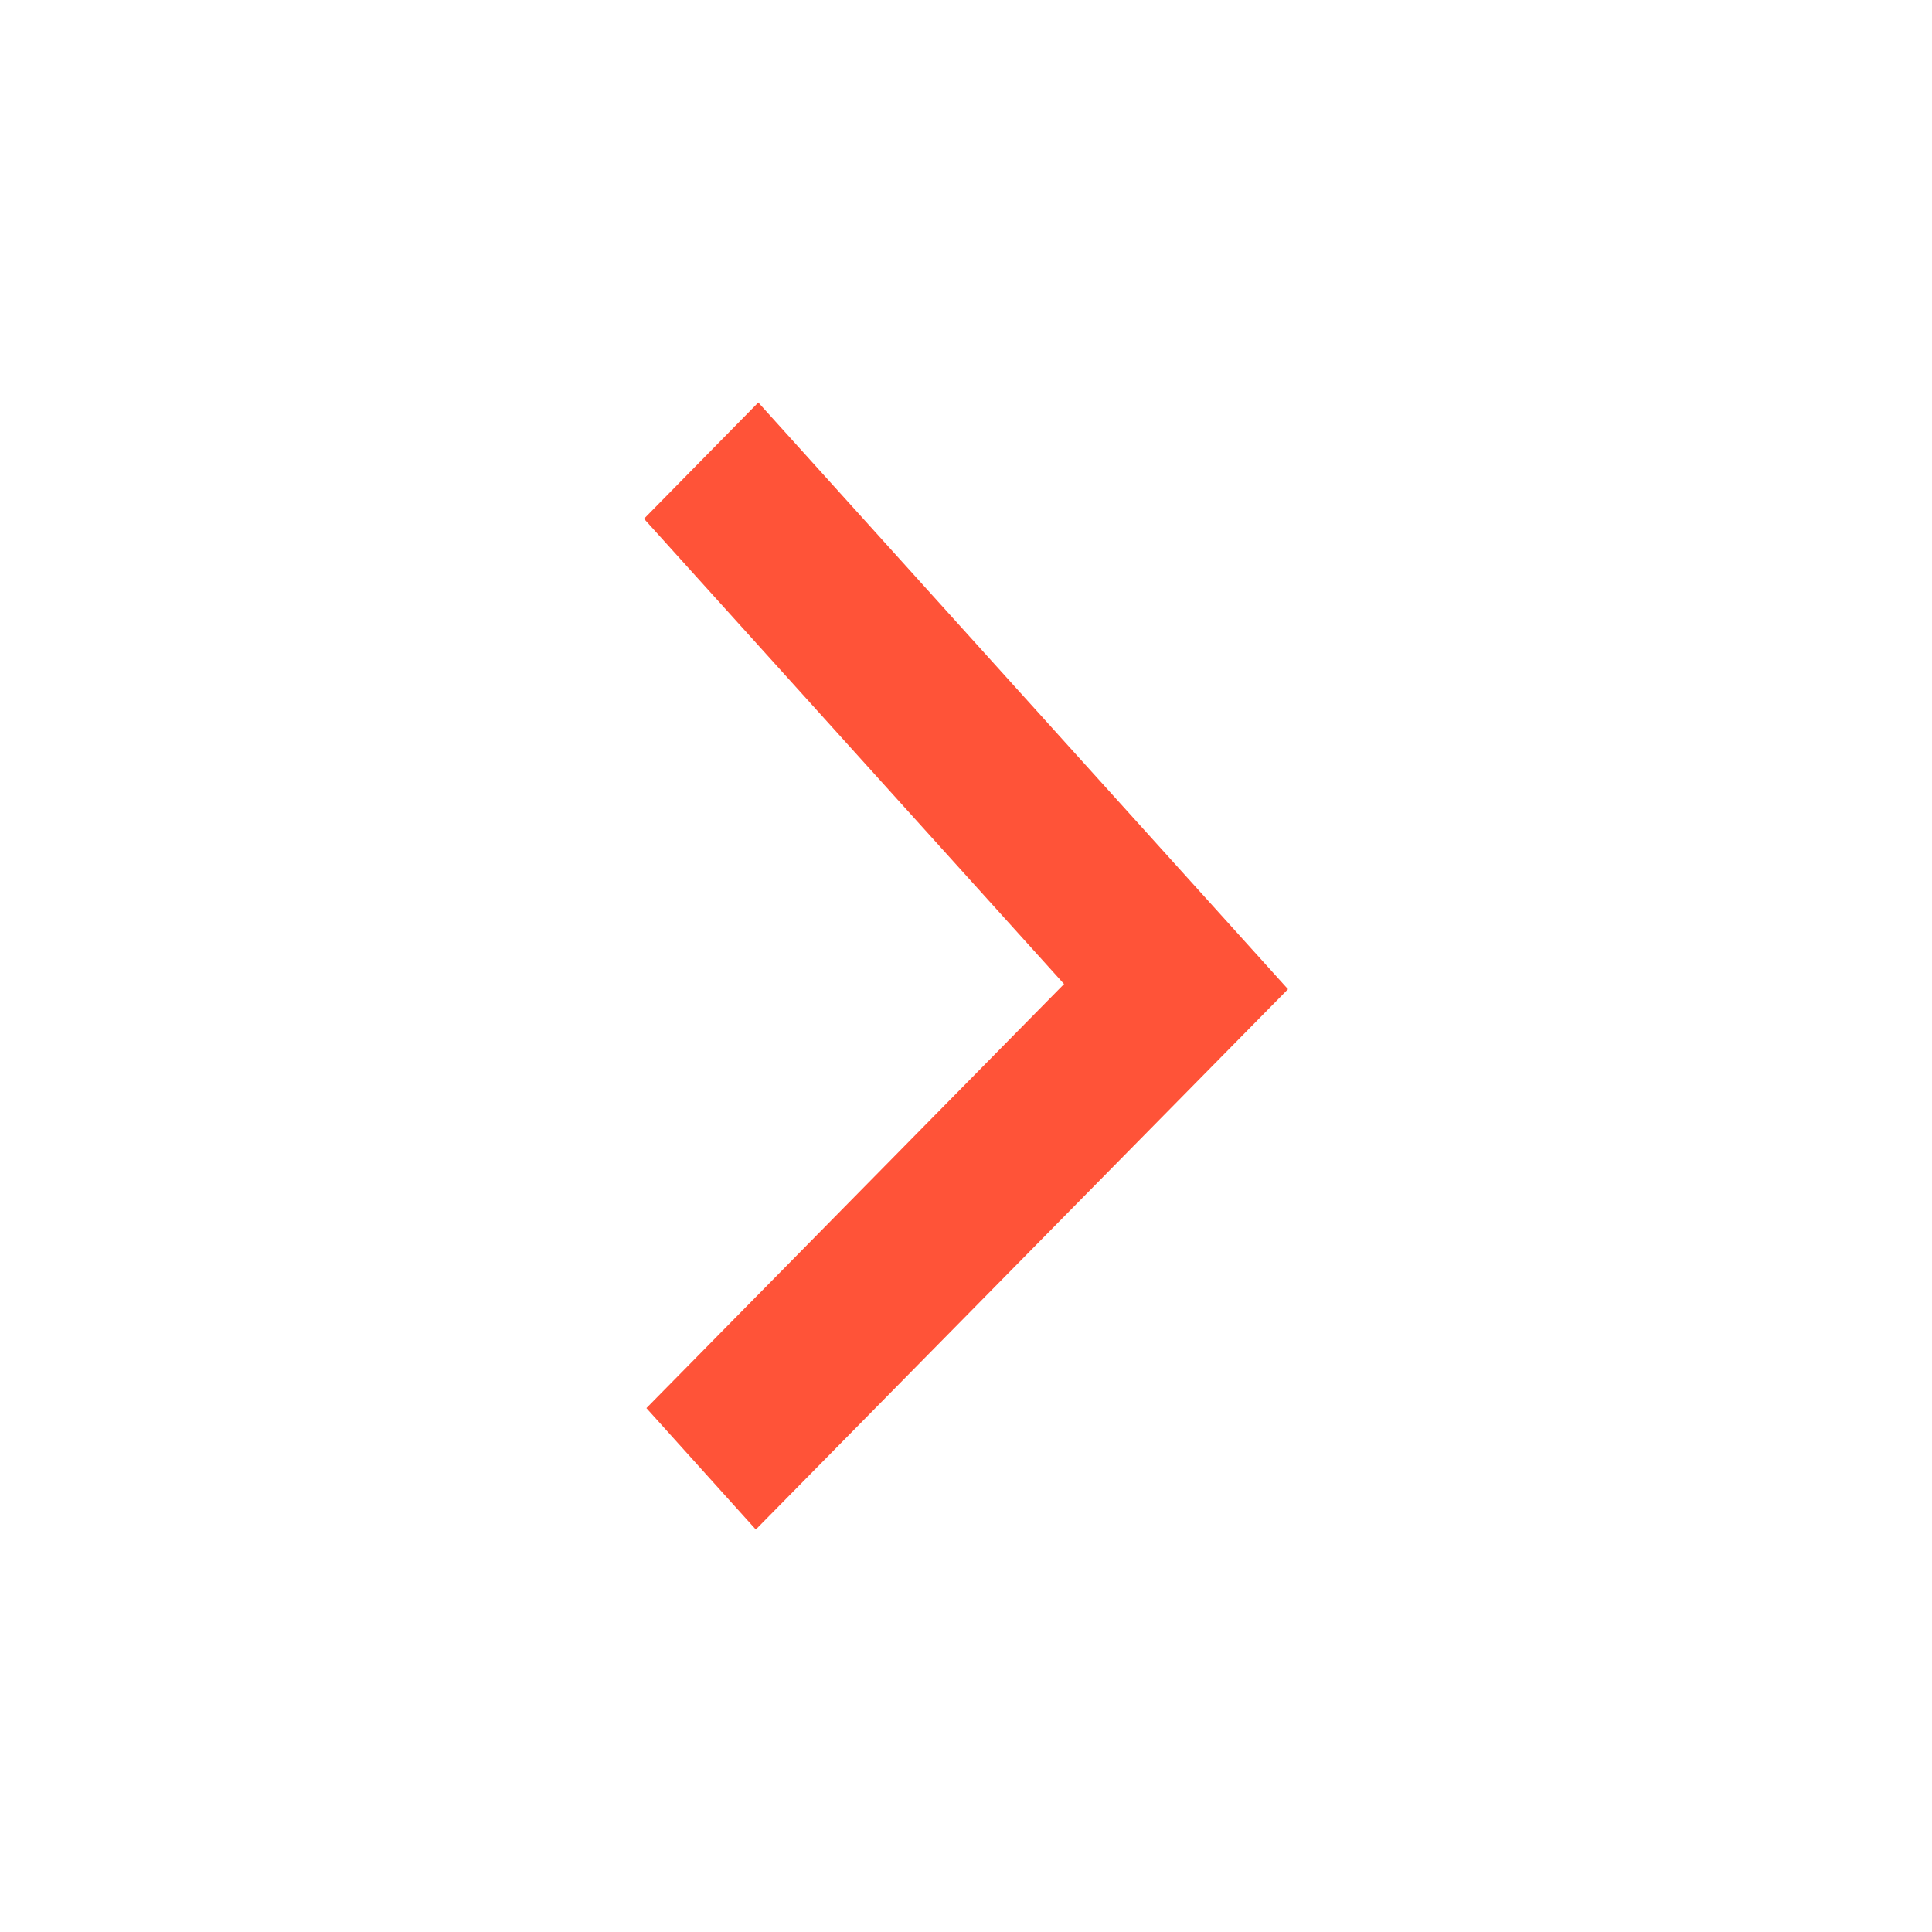 <svg width="24" height="24" viewBox="0 0 24 24" fill="none" xmlns="http://www.w3.org/2000/svg">
<path fill-rule="evenodd" clip-rule="evenodd" d="M16 12.288L9.389 19L8.03 17.492L13.218 12.224L8 6.444L9.42 5L16 12.288Z" fill="#FF5338"/>
</svg>
